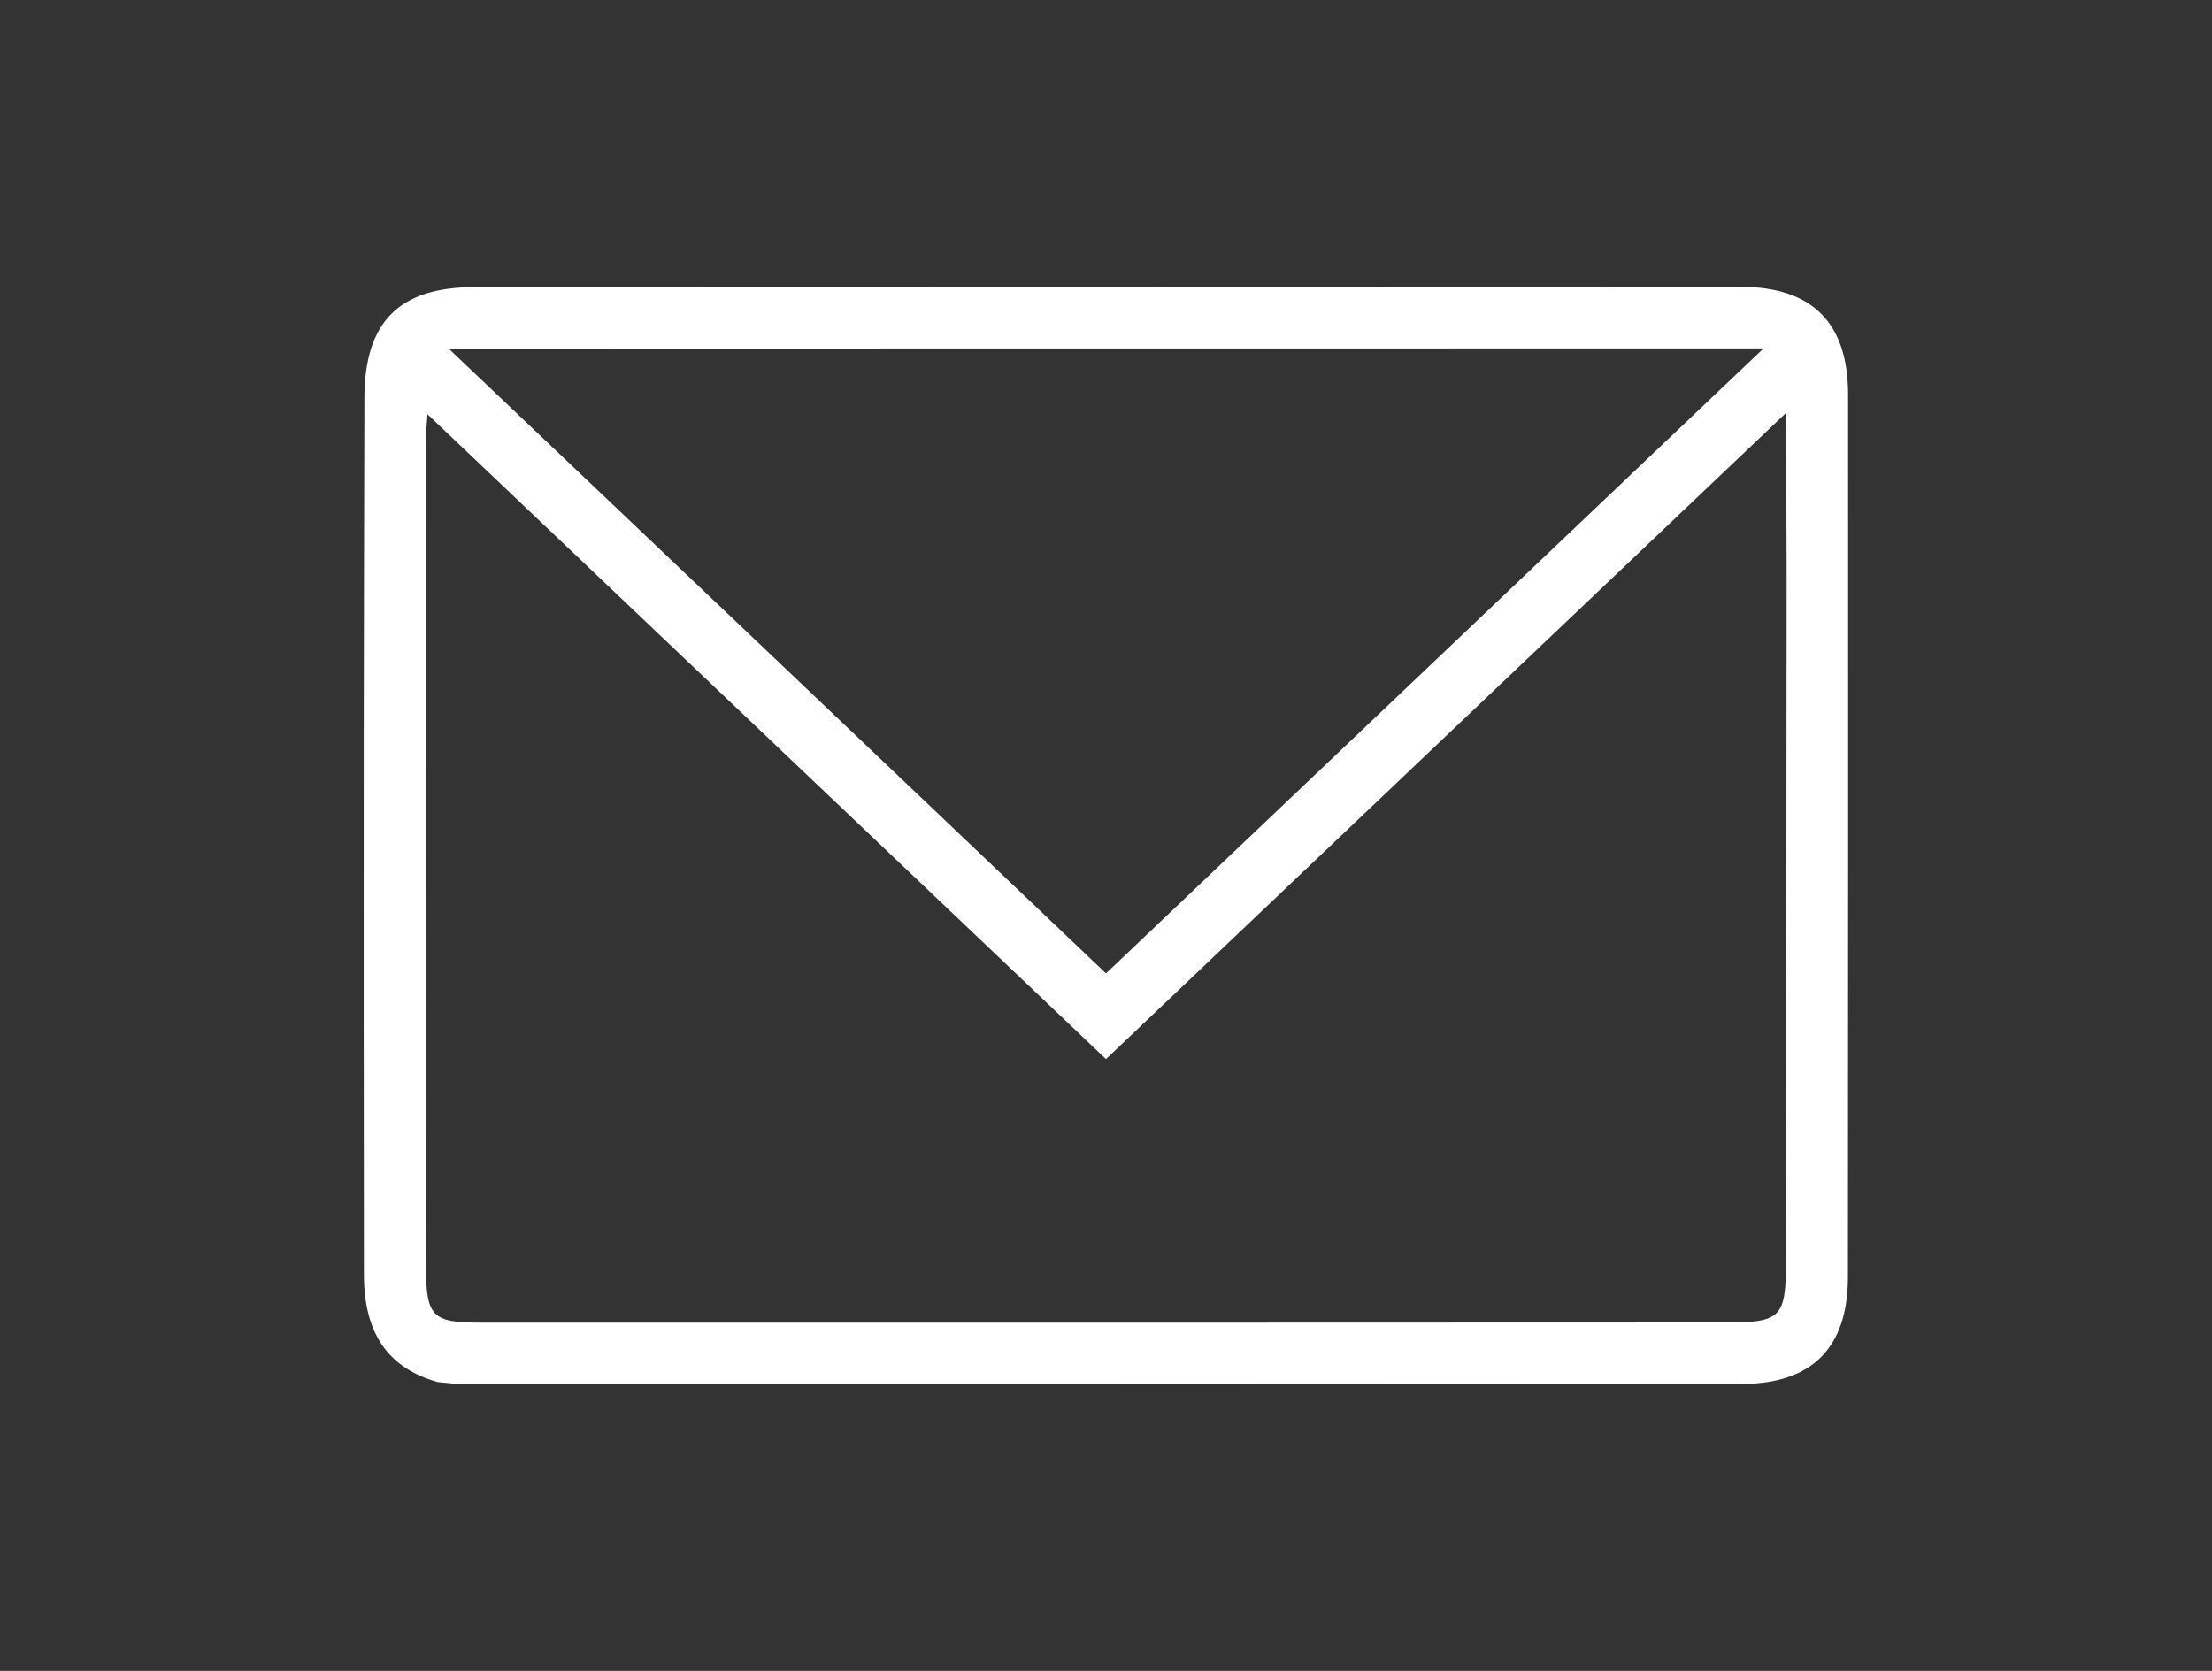 <?xml version="1.0" encoding="utf-8"?>
<!-- Generator: Adobe Illustrator 25.2.3, SVG Export Plug-In . SVG Version: 6.00 Build 0)  -->
<svg version="1.1" id="レイヤー_1" xmlns="http://www.w3.org/2000/svg" xmlns:xlink="http://www.w3.org/1999/xlink" x="0px"
	 y="0px" viewBox="0 0 135 102" style="enable-background:new 0 0 135 102;" xml:space="preserve">
<rect x="0" y="0" width="135" height="102" fill="#333333" stroke="none"/>
<style type="text/css">
	.st0{fill-rule:evenodd;clip-rule:evenodd;fill:#FFFFFF;}
</style>
<g>
	<path class="st0" d="M26.72,84.37c-3.09-0.87-4.5-3.03-4.51-6.54C22.2,66.81,22.19,55.8,22.2,44.79c0-6.83,0.03-13.67,0.04-20.5
		c0.01-4.63,2.11-6.76,6.71-6.76c25.76-0.01,51.52-0.01,77.27-0.02c4.36,0,6.57,2.17,6.57,6.58c0.01,17.96,0,35.92-0.01,53.89
		c-0.01,4.29-2.19,6.5-6.48,6.5c-25.93,0.02-51.85,0.02-77.77,0.02C27.81,84.49,27.07,84.4,26.72,84.37z M26.09,25.29
		c-0.05,0.72-0.1,1.16-0.1,1.59c0,16.83,0,33.67,0.01,50.5c0.01,2.99,0.39,3.36,3.3,3.36c25.36,0.01,50.72,0,76.09-0.01
		c3.31,0,3.61-0.33,3.61-3.73c0.02-13.84,0.03-27.68,0.04-41.52c0-3.31-0.03-6.61-0.04-10.27c-14,13.3-27.71,26.33-41.5,39.44
		C53.68,51.52,39.98,38.49,26.09,25.29z M27.38,21.28c13.63,12.95,26.84,25.5,40.12,38.14c13.33-12.67,26.54-25.23,40.13-38.15
		C80.72,21.27,54.31,21.27,27.38,21.28z"/>
</g>
</svg>
